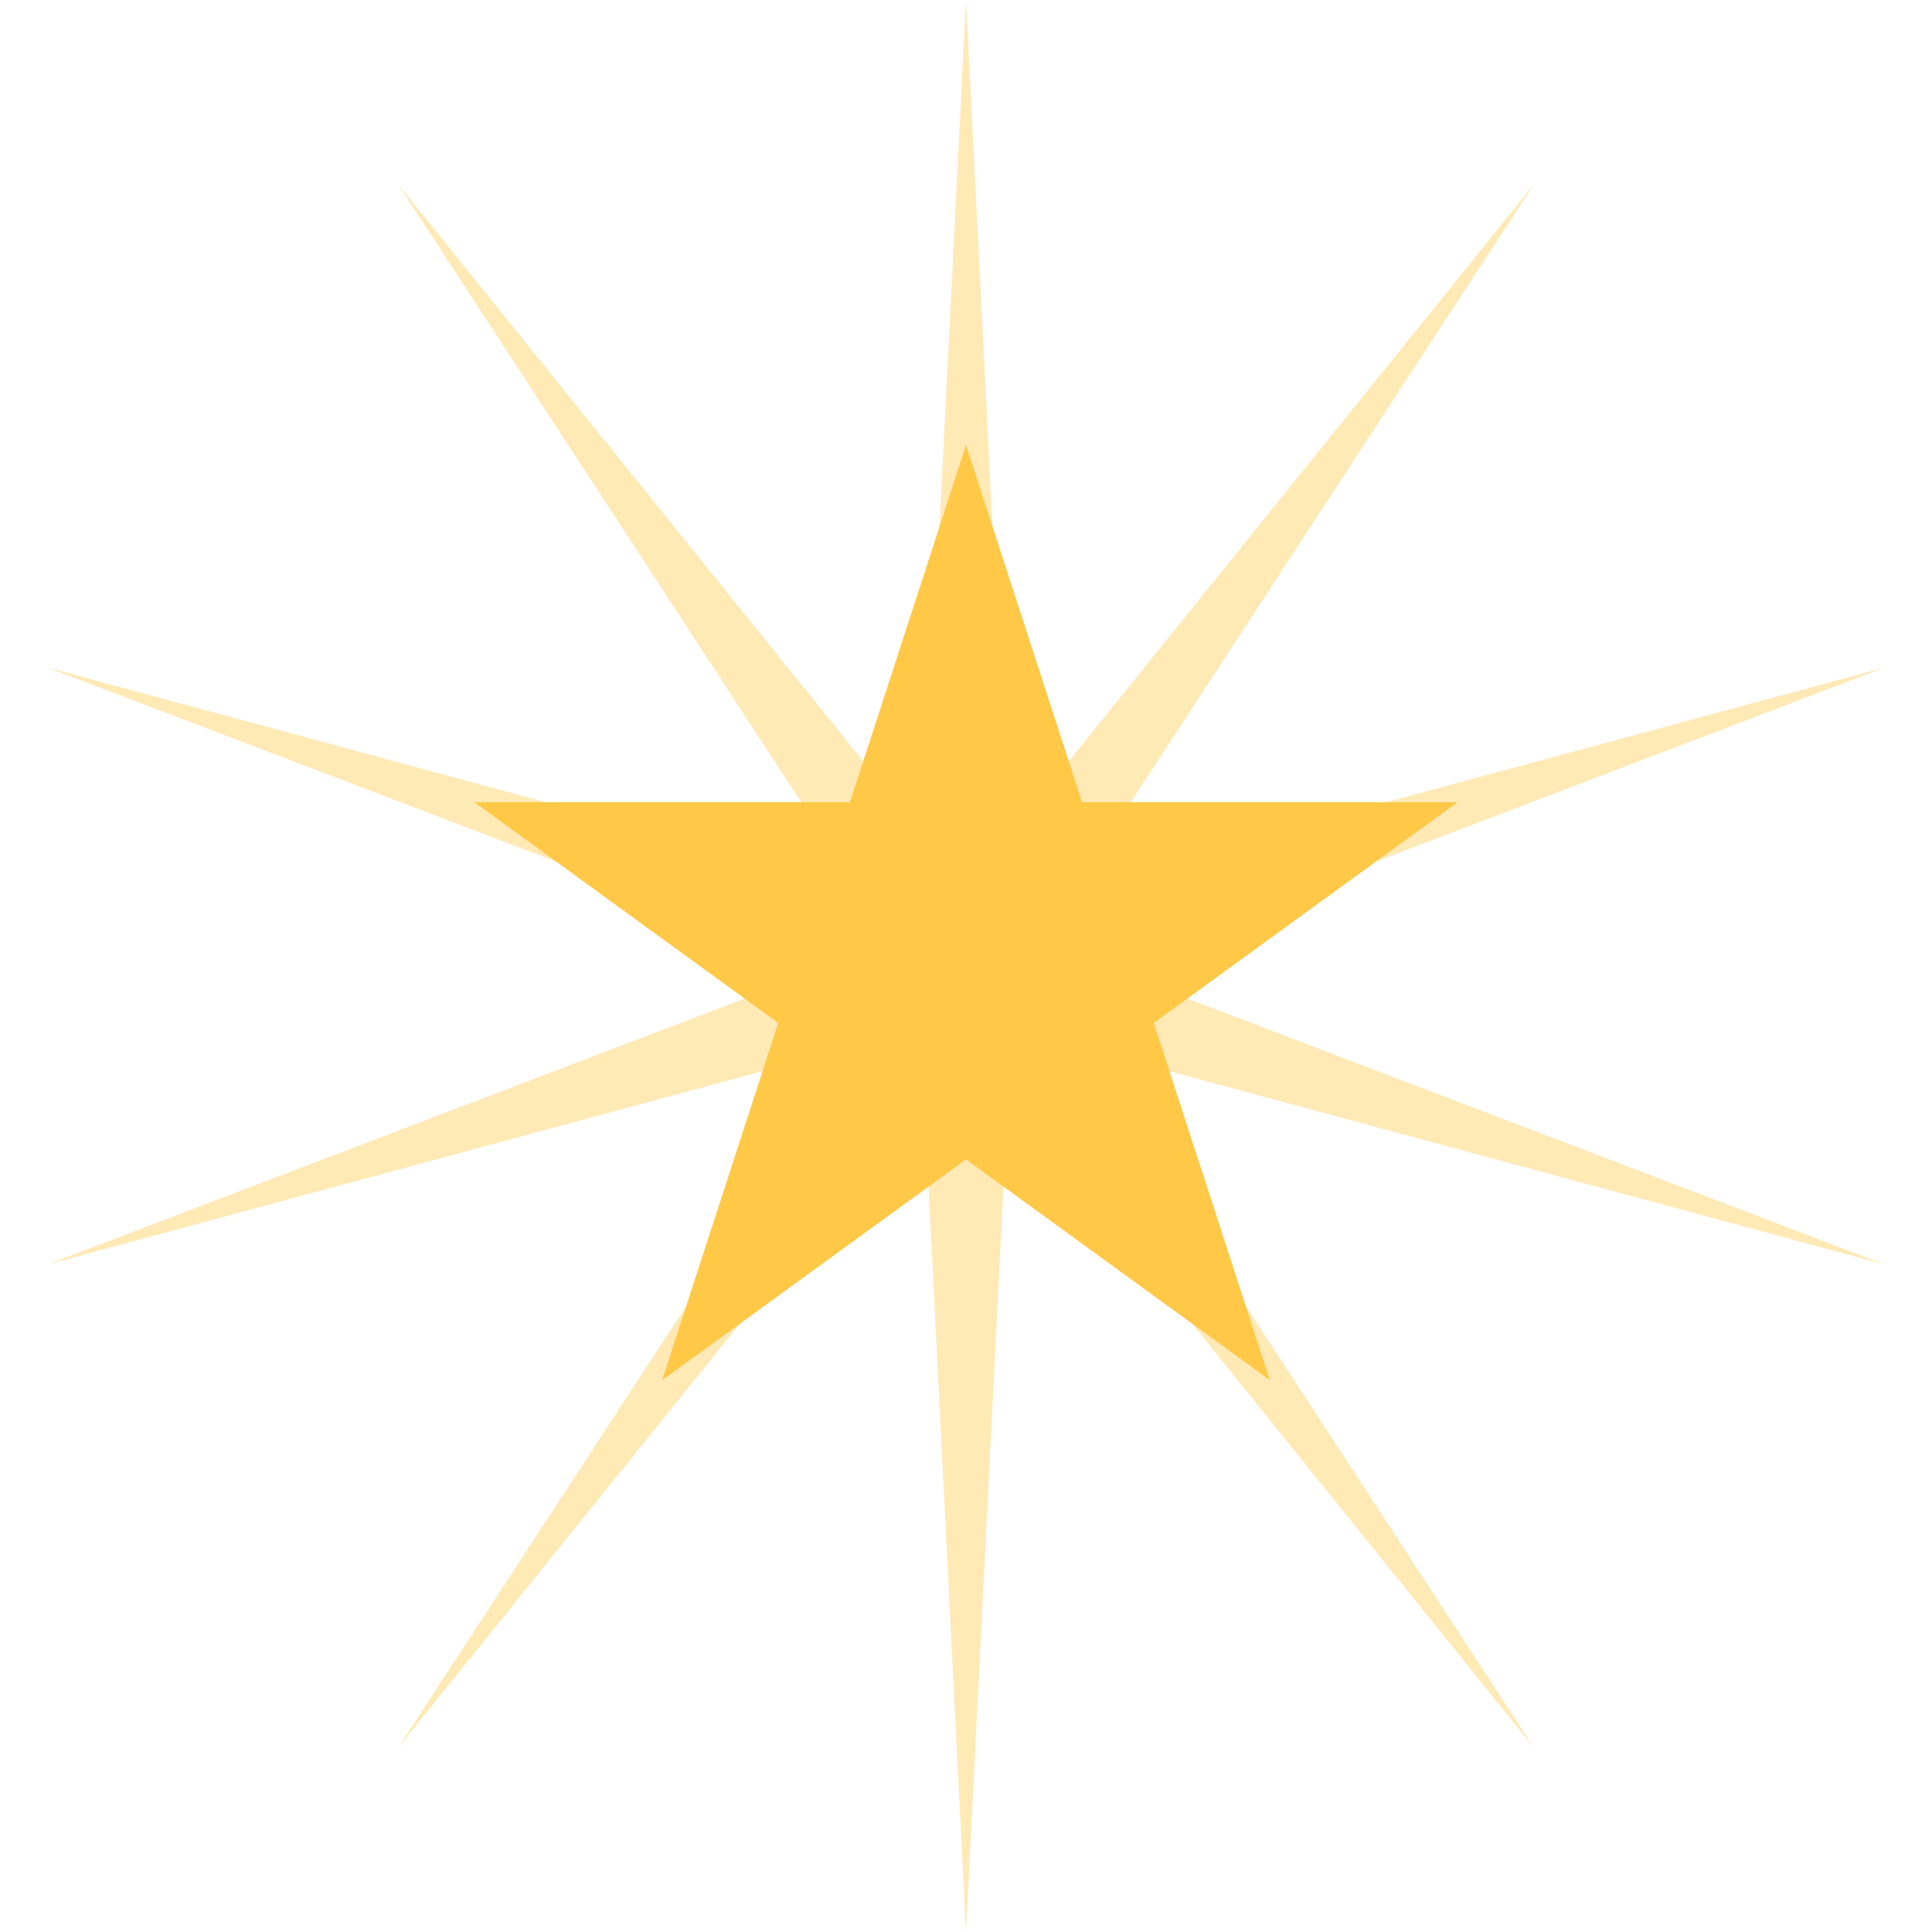 <?xml version="1.0" encoding="iso-8859-1"?>
<!-- Generator: Adobe Illustrator 18.0.0, SVG Export Plug-In . SVG Version: 6.00 Build 0)  -->
<!DOCTYPE svg PUBLIC "-//W3C//DTD SVG 1.1//EN" "http://www.w3.org/Graphics/SVG/1.1/DTD/svg11.dtd">
<svg version="1.1" id="Capa_1" xmlns="http://www.w3.org/2000/svg" xmlns:xlink="http://www.w3.org/1999/xlink" x="0px" y="0px"
	 viewBox="0 0 122.115 122.115" style="enable-background:new 0 0 122.115 122.115;" xml:space="preserve">
<g>
	<g style="opacity:0.4;">
		<polygon style="fill:#FFC847;" points="61.058,0 63.714,52.883 96.946,11.661 68.012,56.005 119.127,42.189 69.653,61.058 
			119.127,79.925 68.012,66.11 96.946,110.454 63.714,69.232 61.058,122.115 58.401,69.232 25.169,110.454 54.104,66.11 
			2.988,79.925 52.463,61.058 2.988,42.189 54.104,56.005 25.169,11.661 58.401,52.883 		"/>
	</g>
	<g>
		<polygon style="fill:#FFC847;" points="61.058,28.129 68.394,50.705 92.131,50.705 72.927,64.658 80.262,87.234 61.058,73.281 
			41.854,87.234 49.189,64.658 29.984,50.705 53.723,50.705 		"/>
	</g>
</g>
<g>
</g>
<g>
</g>
<g>
</g>
<g>
</g>
<g>
</g>
<g>
</g>
<g>
</g>
<g>
</g>
<g>
</g>
<g>
</g>
<g>
</g>
<g>
</g>
<g>
</g>
<g>
</g>
<g>
</g>
</svg>
